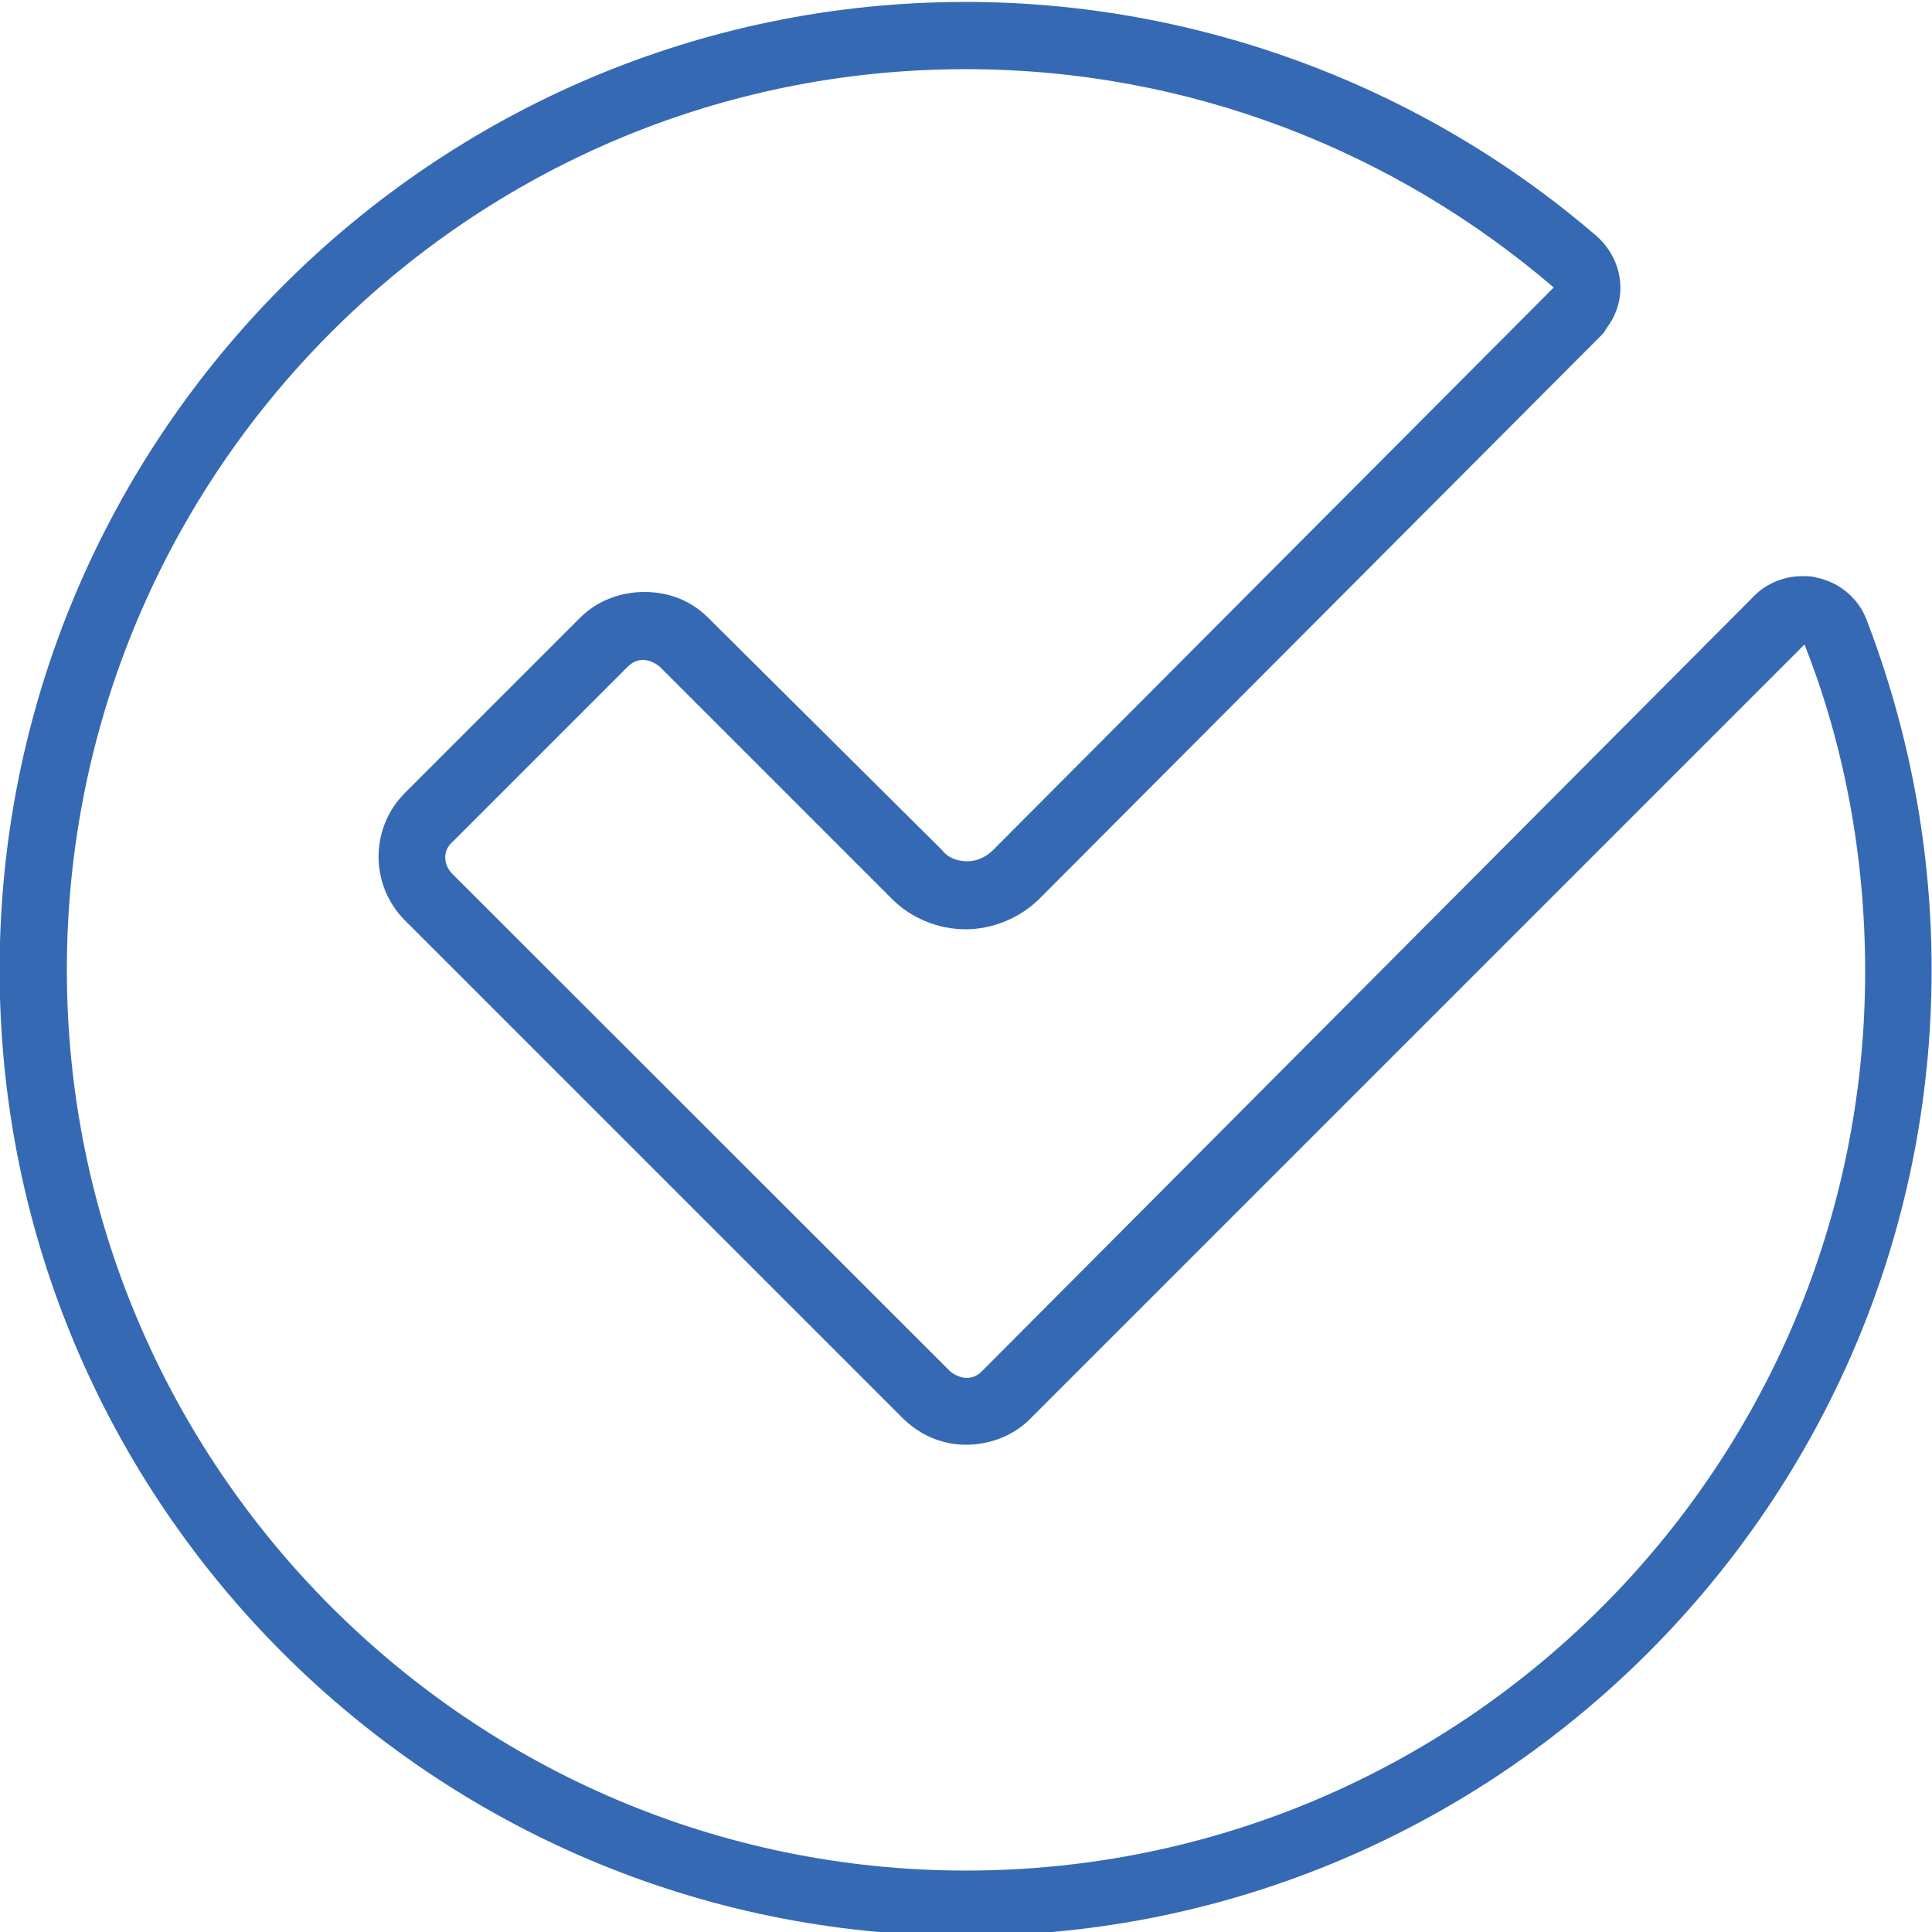 <?xml version="1.0" encoding="utf-8"?>
<!-- Generator: Adobe Illustrator 24.0.0, SVG Export Plug-In . SVG Version: 6.00 Build 0)  -->
<svg version="1.1" id="Layer_1" xmlns="http://www.w3.org/2000/svg" xmlns:xlink="http://www.w3.org/1999/xlink" x="0px" y="0px"
	 viewBox="0 0 500 500" style="enable-background:new 0 0 500 500;" xml:space="preserve">
<style type="text/css">
	.st0{fill:#3669B3;}
</style>
<path class="st0" d="M249.9,17.9c58.2,0,111.4,21.5,152.2,56.5l0,0L257,220c-1.7,1.7-4.1,2.9-6.6,2.9s-5-0.8-6.6-2.9l-60.6-60.2
	c-4.5-4.5-10.3-6.6-16.5-6.6c-5.8,0-12,2.1-16.5,6.6l-45.4,45.4c-9.1,9.1-9.1,23.9,0,33l128.7,128.7c4.5,4.5,10.3,7,16.5,7
	c5.8,0,12-2.1,16.5-6.6l200.5-200.5c10.3,26,15.7,54.9,15.7,84.6c0,128.7-104.4,232.7-232.7,232.7S17.3,379.3,17.3,251
	S121.2,17.9,249.9,17.9 M249.9,0.5C112.2,0.5-0.1,112.8-0.1,251s112.2,250,250,250s250-112.2,250-250c0-31.4-5.8-61.9-16.9-90.8
	c-2.1-5.4-7-9.5-12.8-10.7c-1.2-0.4-2.5-0.4-3.7-0.4c-4.5,0-9.1,1.7-12.4,5L254.1,354.9c-1.7,1.7-3.3,1.7-4.1,1.7s-2.5-0.4-4.1-1.7
	L117.1,226.2c-2.5-2.5-2.5-6.2,0-8.3l45.4-45.4c1.7-1.7,3.3-1.7,4.1-1.7c0.8,0,2.5,0.4,4.1,1.7l60.2,60.2c5,5,12,7.8,19,7.8
	c7,0,14-2.9,19-7.8l145.6-146c0.4-0.4,0.8-0.8,1.2-1.7c5.8-7.4,4.5-17.7-2.5-23.9C368.3,22.4,310.2,0.5,249.9,0.5L249.9,0.5z"/>
</svg>
